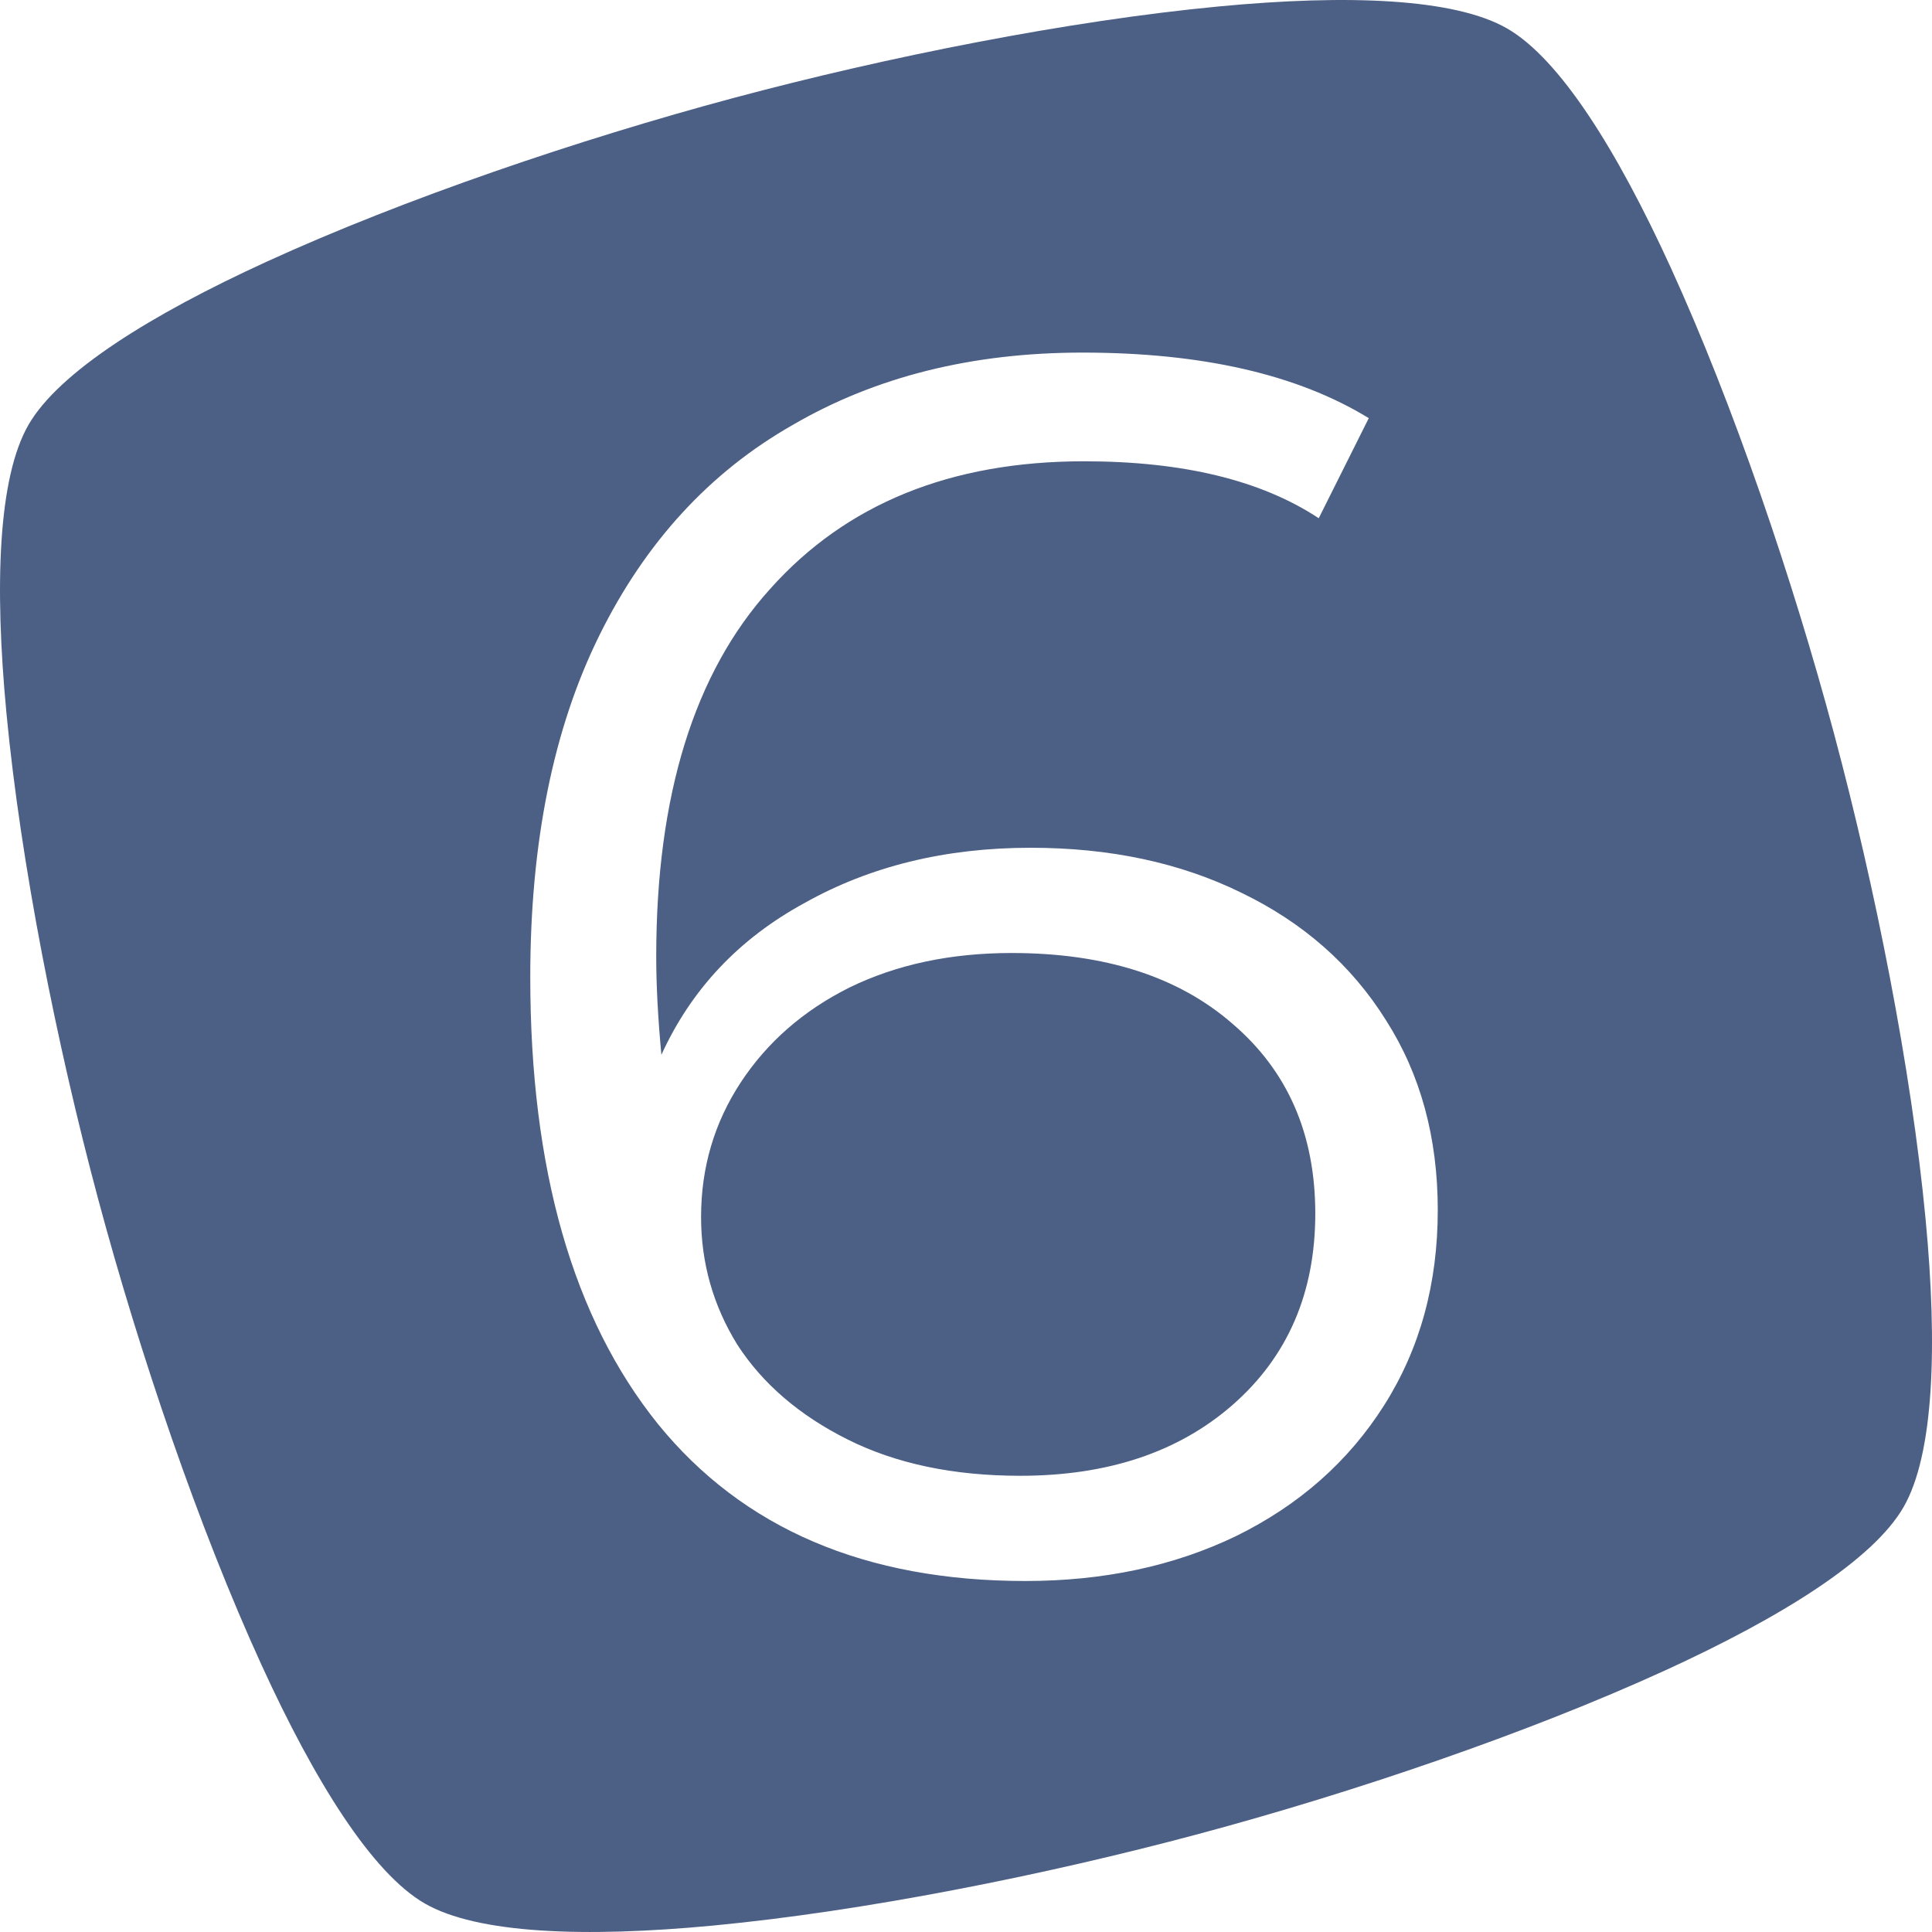 <?xml version="1.0" encoding="UTF-8"?> <svg xmlns="http://www.w3.org/2000/svg" width="80" height="80" viewBox="0 0 80 80" fill="none"><path fill-rule="evenodd" clip-rule="evenodd" d="M30.37 4.058C23.973 5.773 16.743 8.229 11.068 10.824C6.204 13.048 2.435 15.416 1.181 17.589C-0.073 19.762 -0.239 24.211 0.267 29.532C0.857 35.744 2.345 43.233 4.059 49.63C5.773 56.027 8.229 63.256 10.824 68.931C13.047 73.795 15.415 77.564 17.587 78.818C19.759 80.072 24.207 80.239 29.532 79.733C35.744 79.143 43.233 77.655 49.631 75.941C56.027 74.227 63.257 71.771 68.932 69.176C73.796 66.952 77.564 64.583 78.819 62.411C80.073 60.238 80.24 55.791 79.733 50.467C79.142 44.255 77.655 36.767 75.941 30.369C74.227 23.972 71.771 16.743 69.176 11.068C66.954 6.207 64.585 2.436 62.412 1.182C60.24 -0.072 55.793 -0.24 50.468 0.267C44.255 0.857 36.767 2.344 30.37 4.058ZM51.391 36.961C48.867 35.723 45.962 35.104 42.675 35.104C39.151 35.104 36.031 35.866 33.316 37.39C30.602 38.867 28.625 40.962 27.387 43.677C27.244 42.153 27.173 40.795 27.173 39.605C27.173 32.937 28.744 27.864 31.888 24.388C35.031 20.863 39.365 19.101 44.89 19.101C48.986 19.101 52.225 19.887 54.606 21.459L56.678 17.315C53.725 15.505 49.772 14.6 44.819 14.6C40.246 14.6 36.246 15.6 32.816 17.601C29.387 19.553 26.72 22.459 24.815 26.317C22.91 30.174 21.957 34.89 21.957 40.462C21.957 48.416 23.72 54.584 27.244 58.965C30.768 63.299 35.841 65.466 42.461 65.466C45.7 65.466 48.605 64.847 51.177 63.609C53.796 62.323 55.844 60.513 57.321 58.179C58.797 55.846 59.535 53.155 59.535 50.107C59.535 47.106 58.821 44.487 57.392 42.248C55.963 39.962 53.963 38.2 51.391 36.961ZM51.034 58.179C48.795 60.132 45.866 61.109 42.247 61.109C39.484 61.109 37.103 60.608 35.103 59.608C33.102 58.608 31.578 57.298 30.53 55.679C29.53 54.06 29.03 52.297 29.03 50.392C29.03 48.344 29.578 46.487 30.673 44.82C31.769 43.153 33.269 41.843 35.174 40.891C37.127 39.938 39.365 39.462 41.889 39.462C45.747 39.462 48.795 40.438 51.034 42.391C53.32 44.344 54.463 46.963 54.463 50.249C54.463 53.536 53.32 56.179 51.034 58.179Z" fill="#4C5F84"></path></svg> 